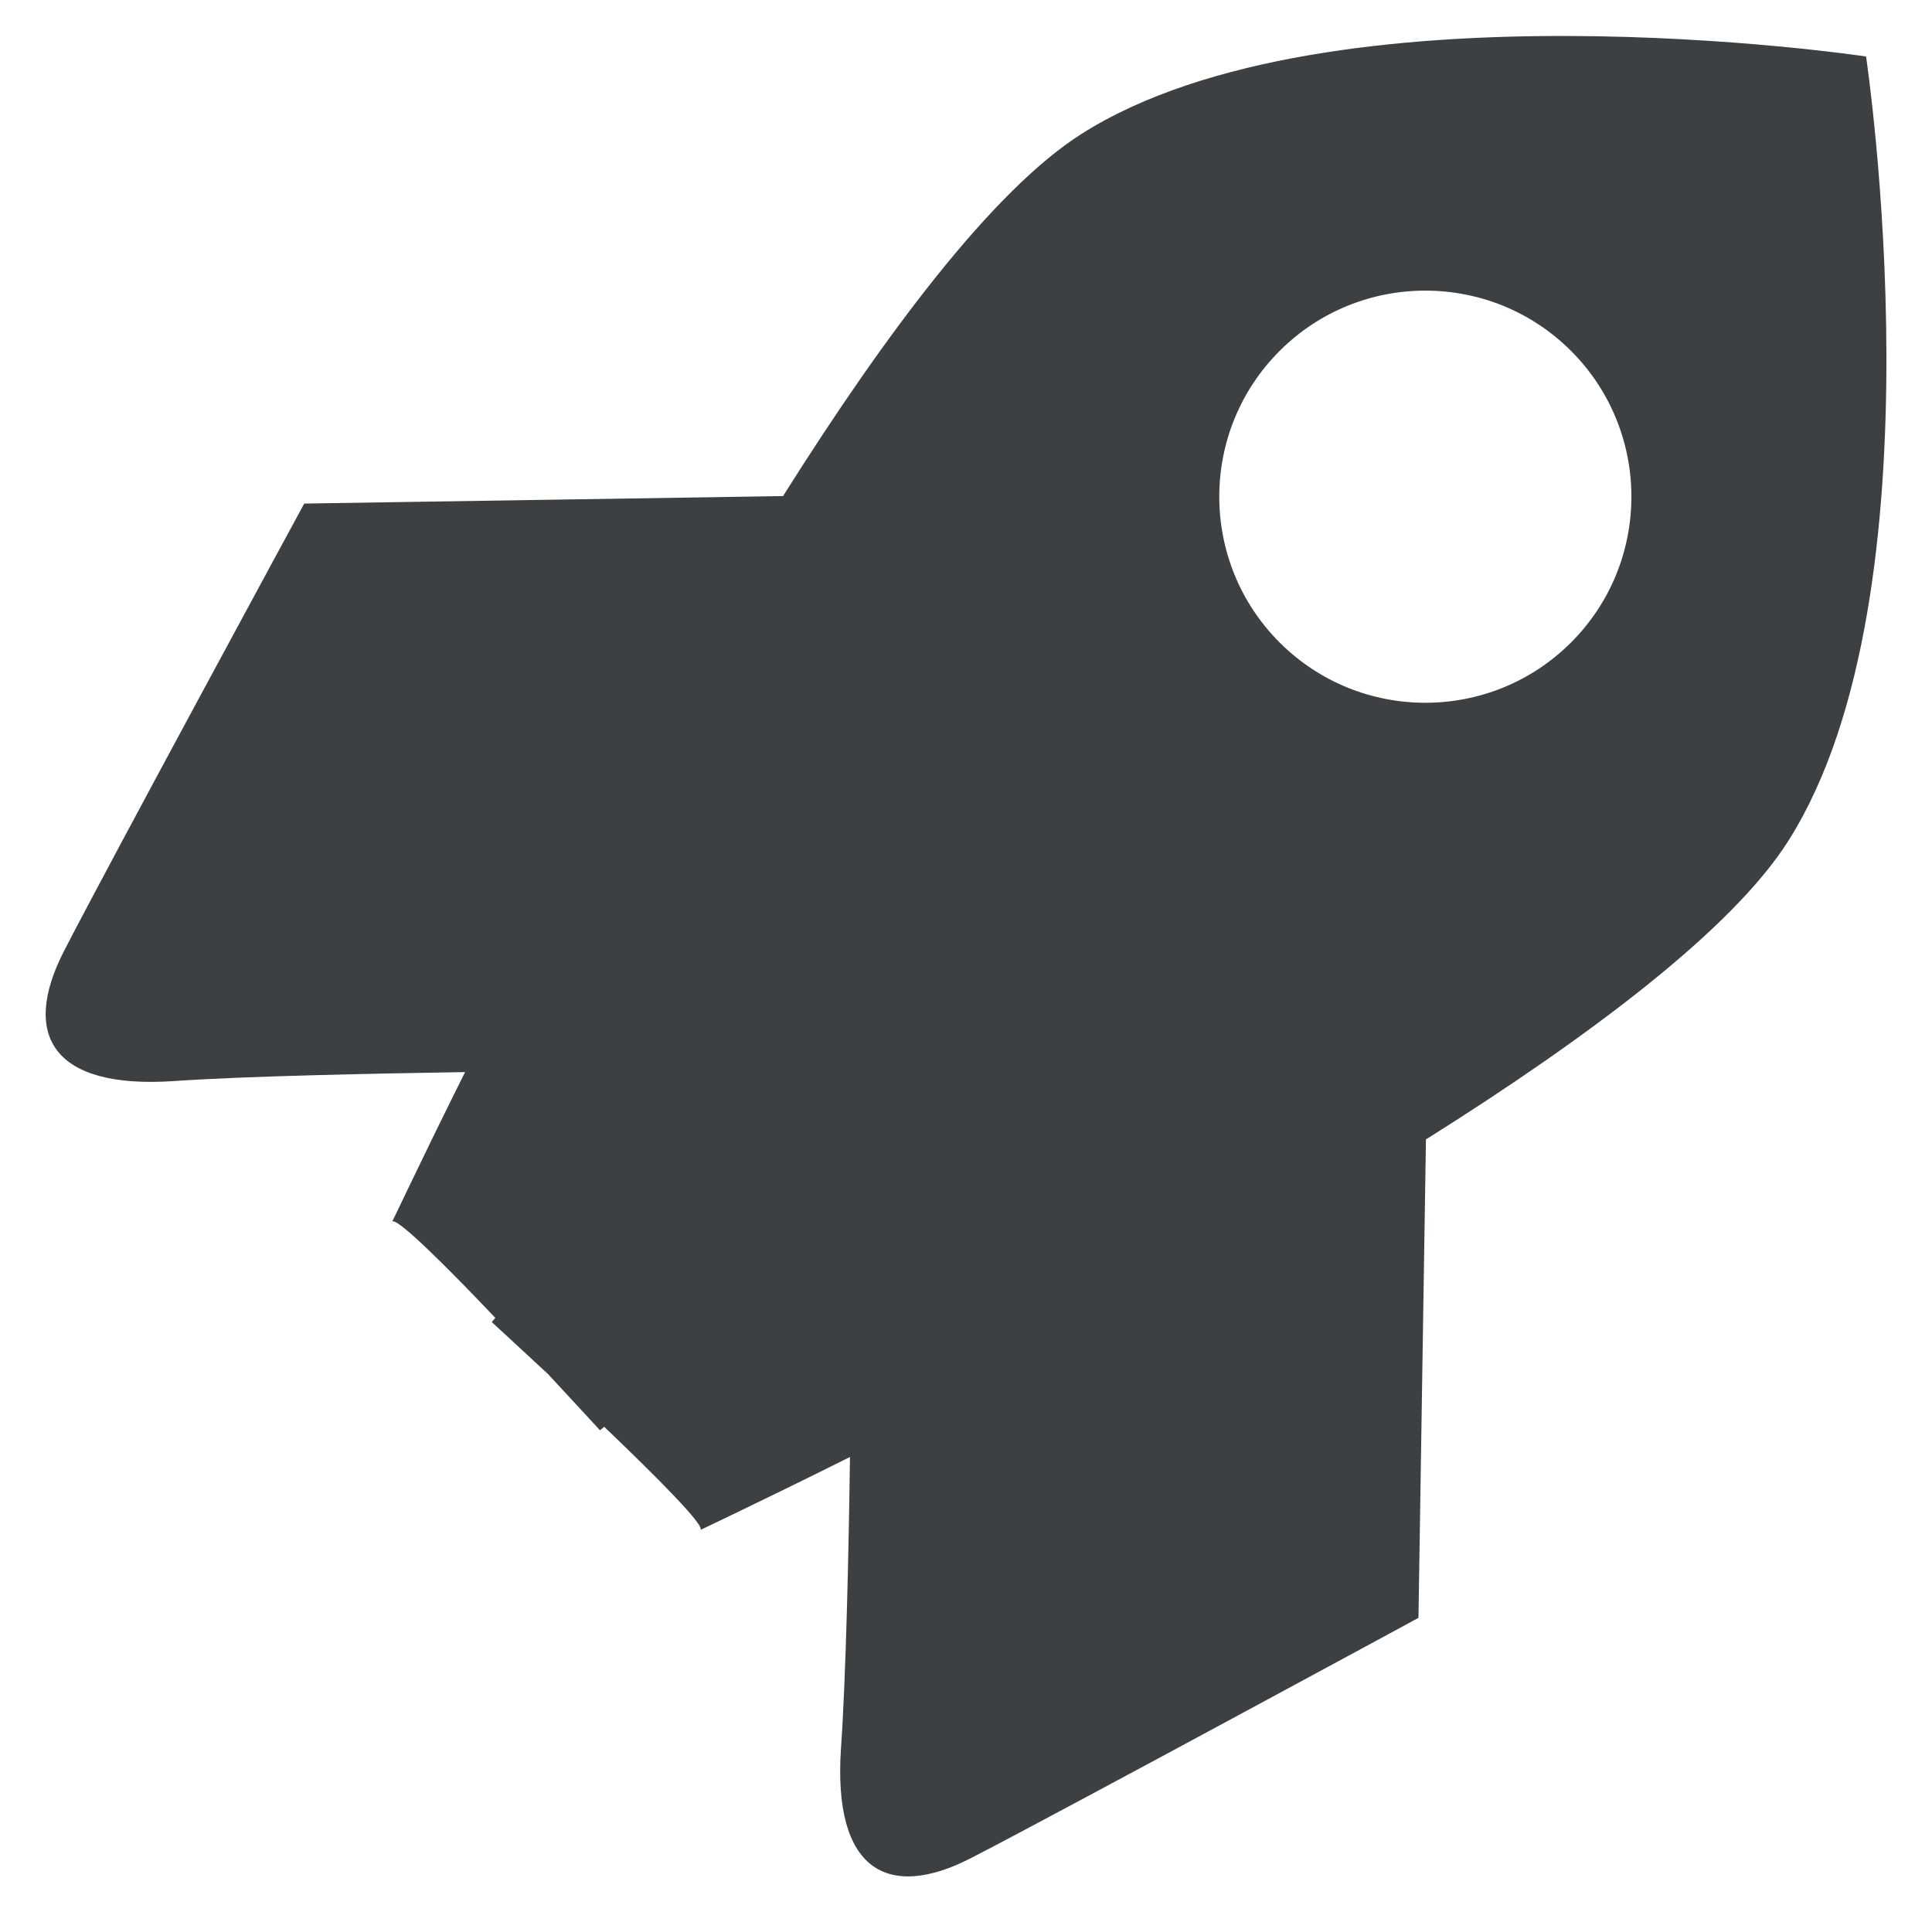 <?xml version="1.0" encoding="UTF-8"?>
<svg id="Layer_1" data-name="Layer 1" xmlns="http://www.w3.org/2000/svg" viewBox="0 0 77.35 76.54">
  <defs>
    <style>
      .cls-1 {
        fill: #3c4043;
      }
    </style>
  </defs>
  <path class="cls-1" d="M57.1,45.61c6.57-4.13,12.27-8.42,14.5-11.95,6.32-9.96,3.11-31.4,3.11-31.4h-.02.01s-21.44-3.22-31.4,3.1c-3.53,2.24-7.82,7.94-11.95,14.5l-19.17.3s-7.91,14.58-9.62,17.92c-1.71,3.33-.49,5.53,4.4,5.2,2.88-.2,7.96-.3,11.66-.36-1.87,3.75-2.98,6.15-2.93,6,.11-.28,2.13,1.72,4.14,3.84-.09.1-.14.17-.14.17,0,0,.97.89,2.25,2.08,1.19,1.28,2.08,2.25,2.08,2.25,0,0,.07-.06.17-.14,2.11,2.02,4.12,4.03,3.84,4.14-.15.06,2.25-1.06,6-2.93-.05,3.71-.16,8.79-.36,11.66-.33,4.89,1.87,6.11,5.2,4.4s17.92-9.62,17.92-9.62l.3-19.17h.01ZM51.23,25.72c-3.22-3.22-3.22-8.45,0-11.67s8.45-3.22,11.67,0,3.22,8.45,0,11.67c-3.22,3.22-8.45,3.22-11.67,0Z"/>
</svg>